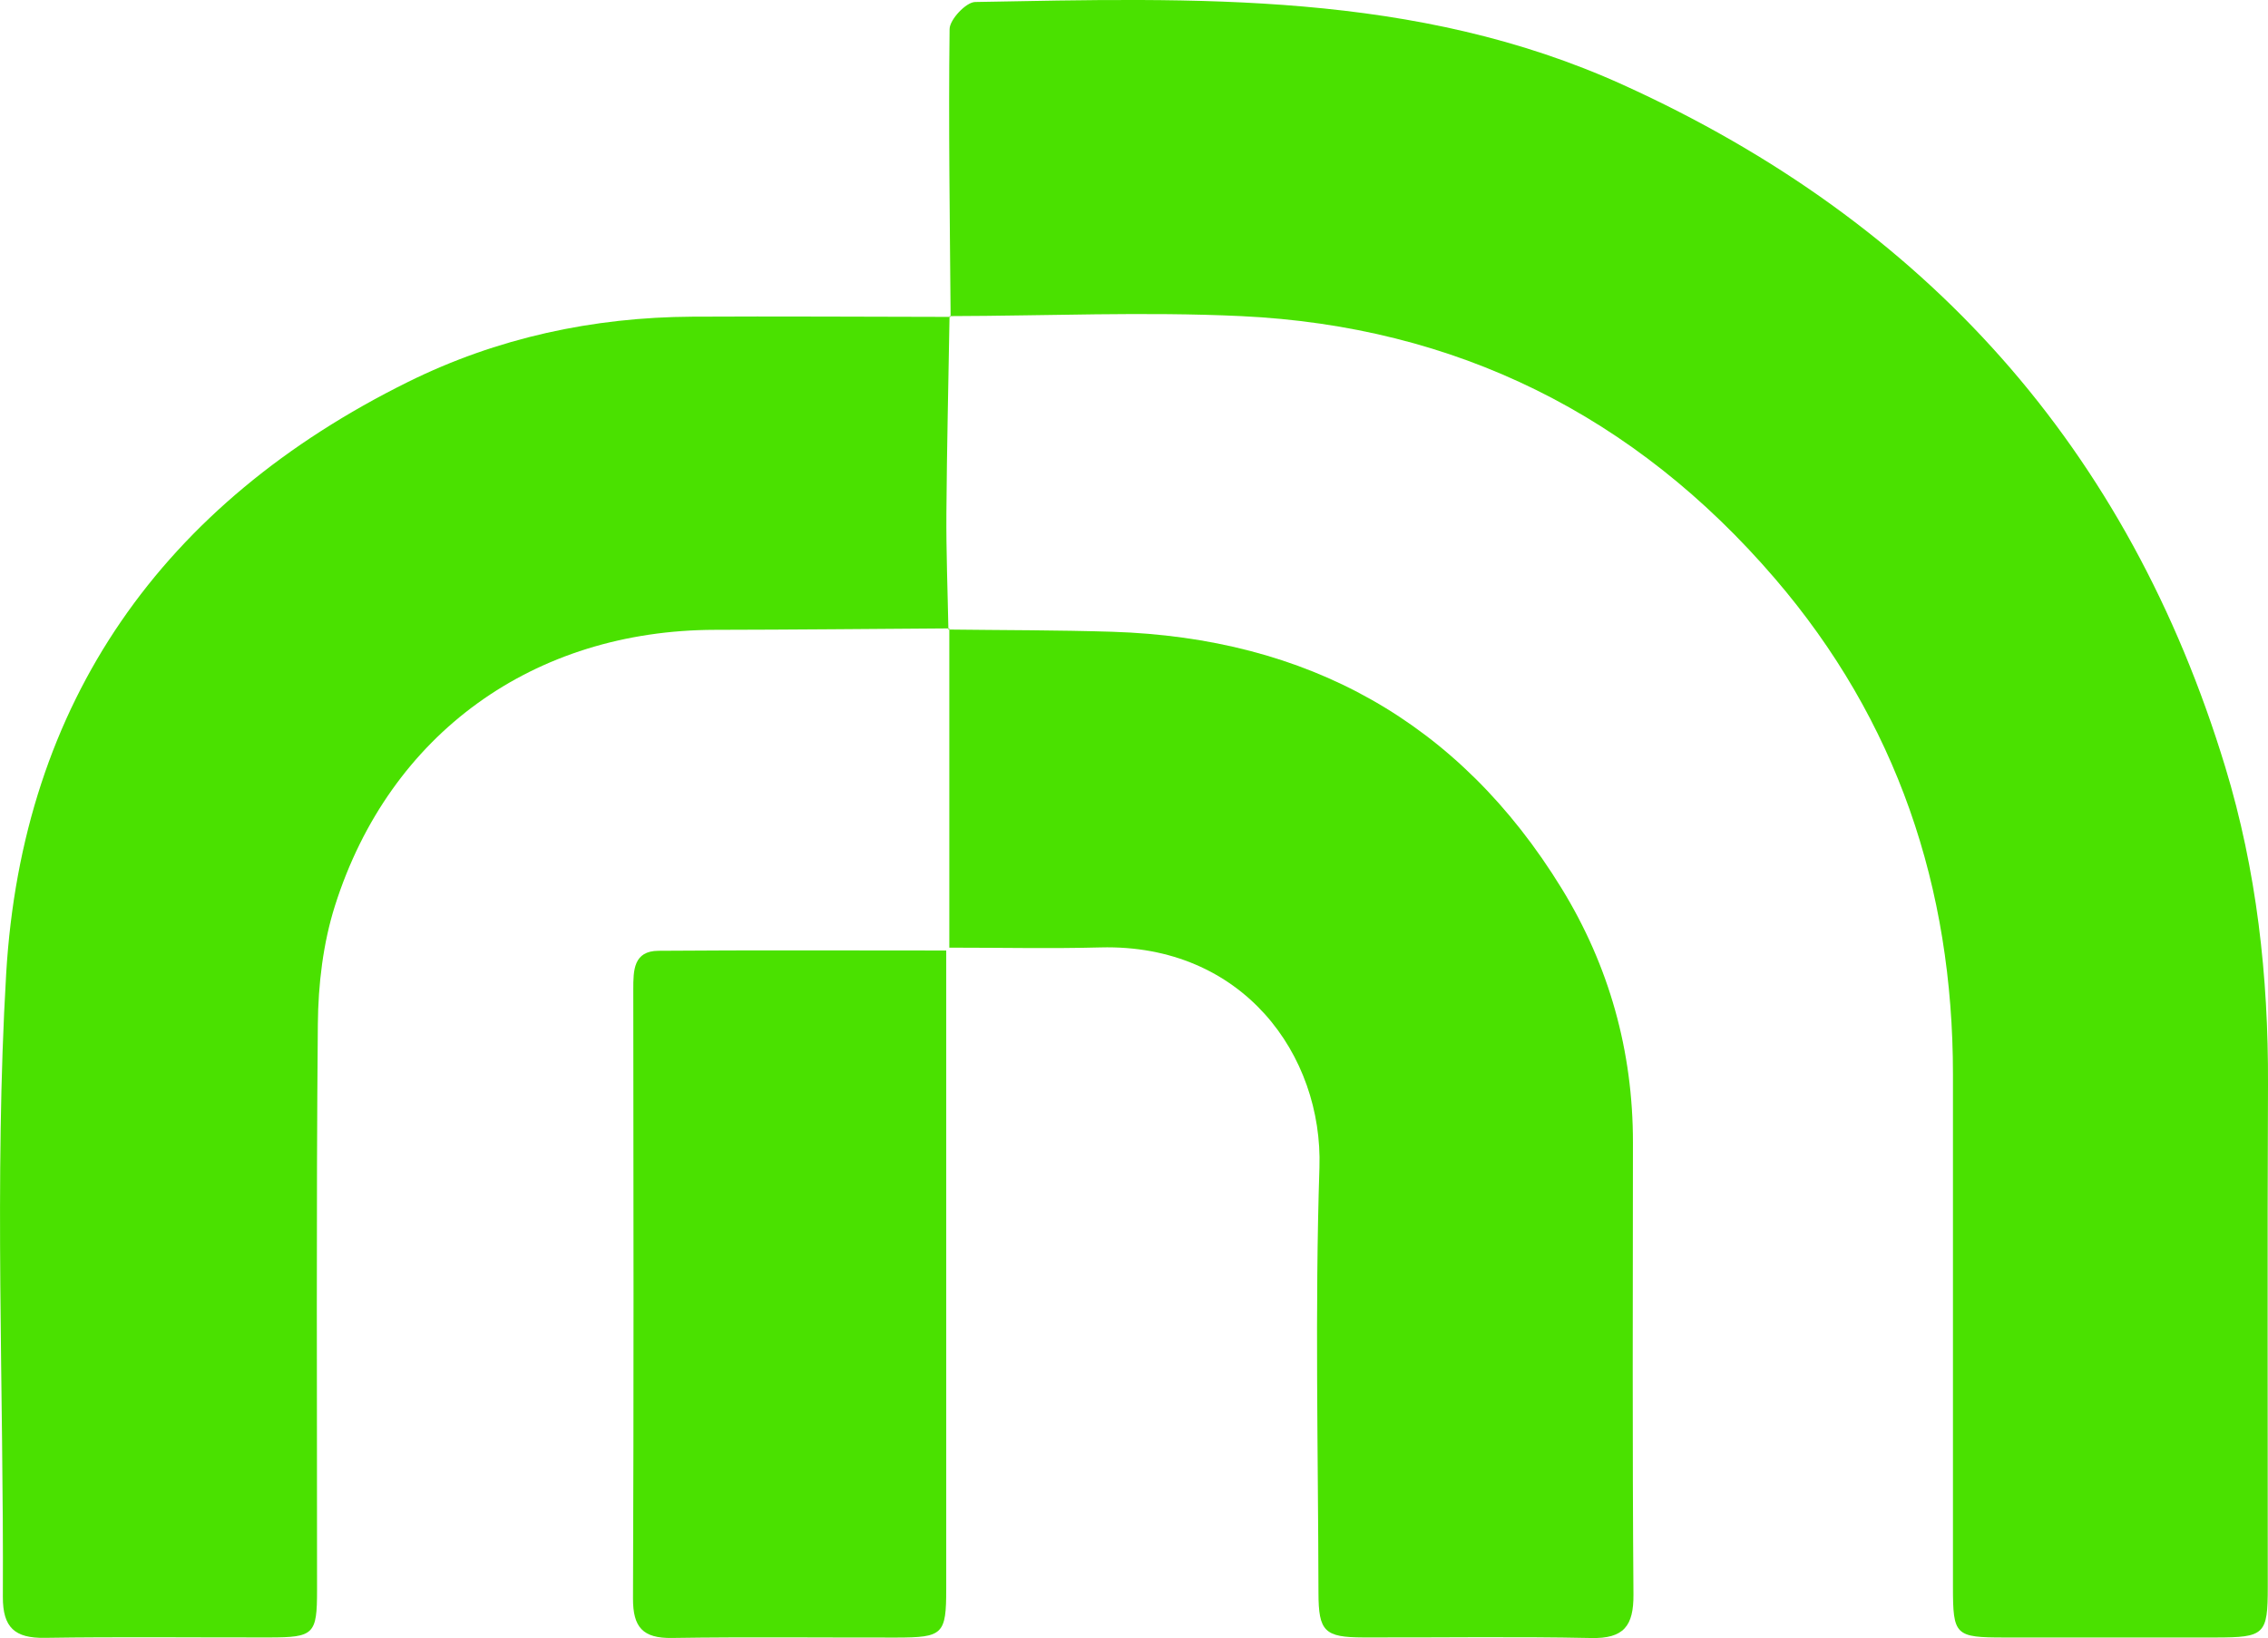 <?xml version="1.0" encoding="UTF-8"?>
<svg id="Layer_1" data-name="Layer 1" xmlns="http://www.w3.org/2000/svg" viewBox="0 0 397.38 287.08">
  <defs>
    <style>
      .cls-1 {
        fill: #4ae100;
        stroke-width: 0px;
      }
    </style>
  </defs>
  <path class="cls-1" d="M166.56,55.55c-.13-16.82-.39-33.64-.18-50.46.02-1.67,2.88-4.71,4.47-4.74,38.54-.7,77.13-2.01,113.55,14.53,53.12,24.12,88.53,63.72,105.5,119.57,5.49,18.07,7.56,36.67,7.48,55.56-.13,29.36-.03,58.73-.04,88.09,0,8.36-.52,8.87-9.12,8.88-12.33.01-24.67.01-37,0-8.66,0-9.04-.36-9.04-8.85-.01-29.95,0-59.9,0-89.85,0-32.7-9.82-62-31.21-86.91-24.54-28.58-55.85-44.19-93.52-45.97-16.98-.8-34.04-.04-51.07,0,0,0,.19.15.19.15Z"/>
  <path class="cls-1" d="M166.36,110.13c-13.69.09-27.39.23-41.08.25-31.72.06-57.01,18.12-66.59,48.35-2.09,6.59-2.94,13.81-3,20.75-.3,33.07-.13,66.14-.14,99.21,0,7.75-.53,8.27-8.39,8.28-13.11.02-26.22-.13-39.33.07-5.23.08-7.35-1.8-7.33-7.19.17-36.4-1.55-72.89.58-109.16,2.8-47.73,27.46-82.5,70.42-103.76,15.6-7.72,32.39-11.34,49.84-11.43,15.07-.08,30.13.02,45.21.04,0,0-.19-.15-.18-.14-.19,11.49-.47,22.98-.55,34.47-.05,6.82.22,13.64.35,20.46,0,0,.18-.2.18-.2Z"/>
  <path class="cls-1" d="M166.17,110.33c9.57.12,19.15.09,28.71.39,34.16,1.08,60.76,15.71,78.73,44.97,8.32,13.55,12.51,28.51,12.5,44.53-.02,26.41-.11,52.82.09,79.23.04,5.51-1.7,7.75-7.42,7.62-13.3-.28-26.6-.06-39.91-.1-6.78-.02-7.85-1.03-7.86-7.82-.05-24.84-.63-49.71.17-74.53.63-19.65-13.38-39.23-38.37-38.58-8.59.23-17.18.04-26.48.04,0-18.95,0-37.45,0-55.95,0,0-.18.2-.18.2Z"/>
  <path class="cls-1" d="M165.79,166.56v6.28c0,35.19,0,70.38,0,105.58,0,8.03-.54,8.56-8.76,8.57-13.1.02-26.2-.13-39.3.07-5.09.08-6.84-1.87-6.82-6.92.14-35.58.09-71.17.05-106.75,0-3.33.02-6.73,4.41-6.76,16.56-.13,33.13-.05,50.42-.05Z"/>
</svg>